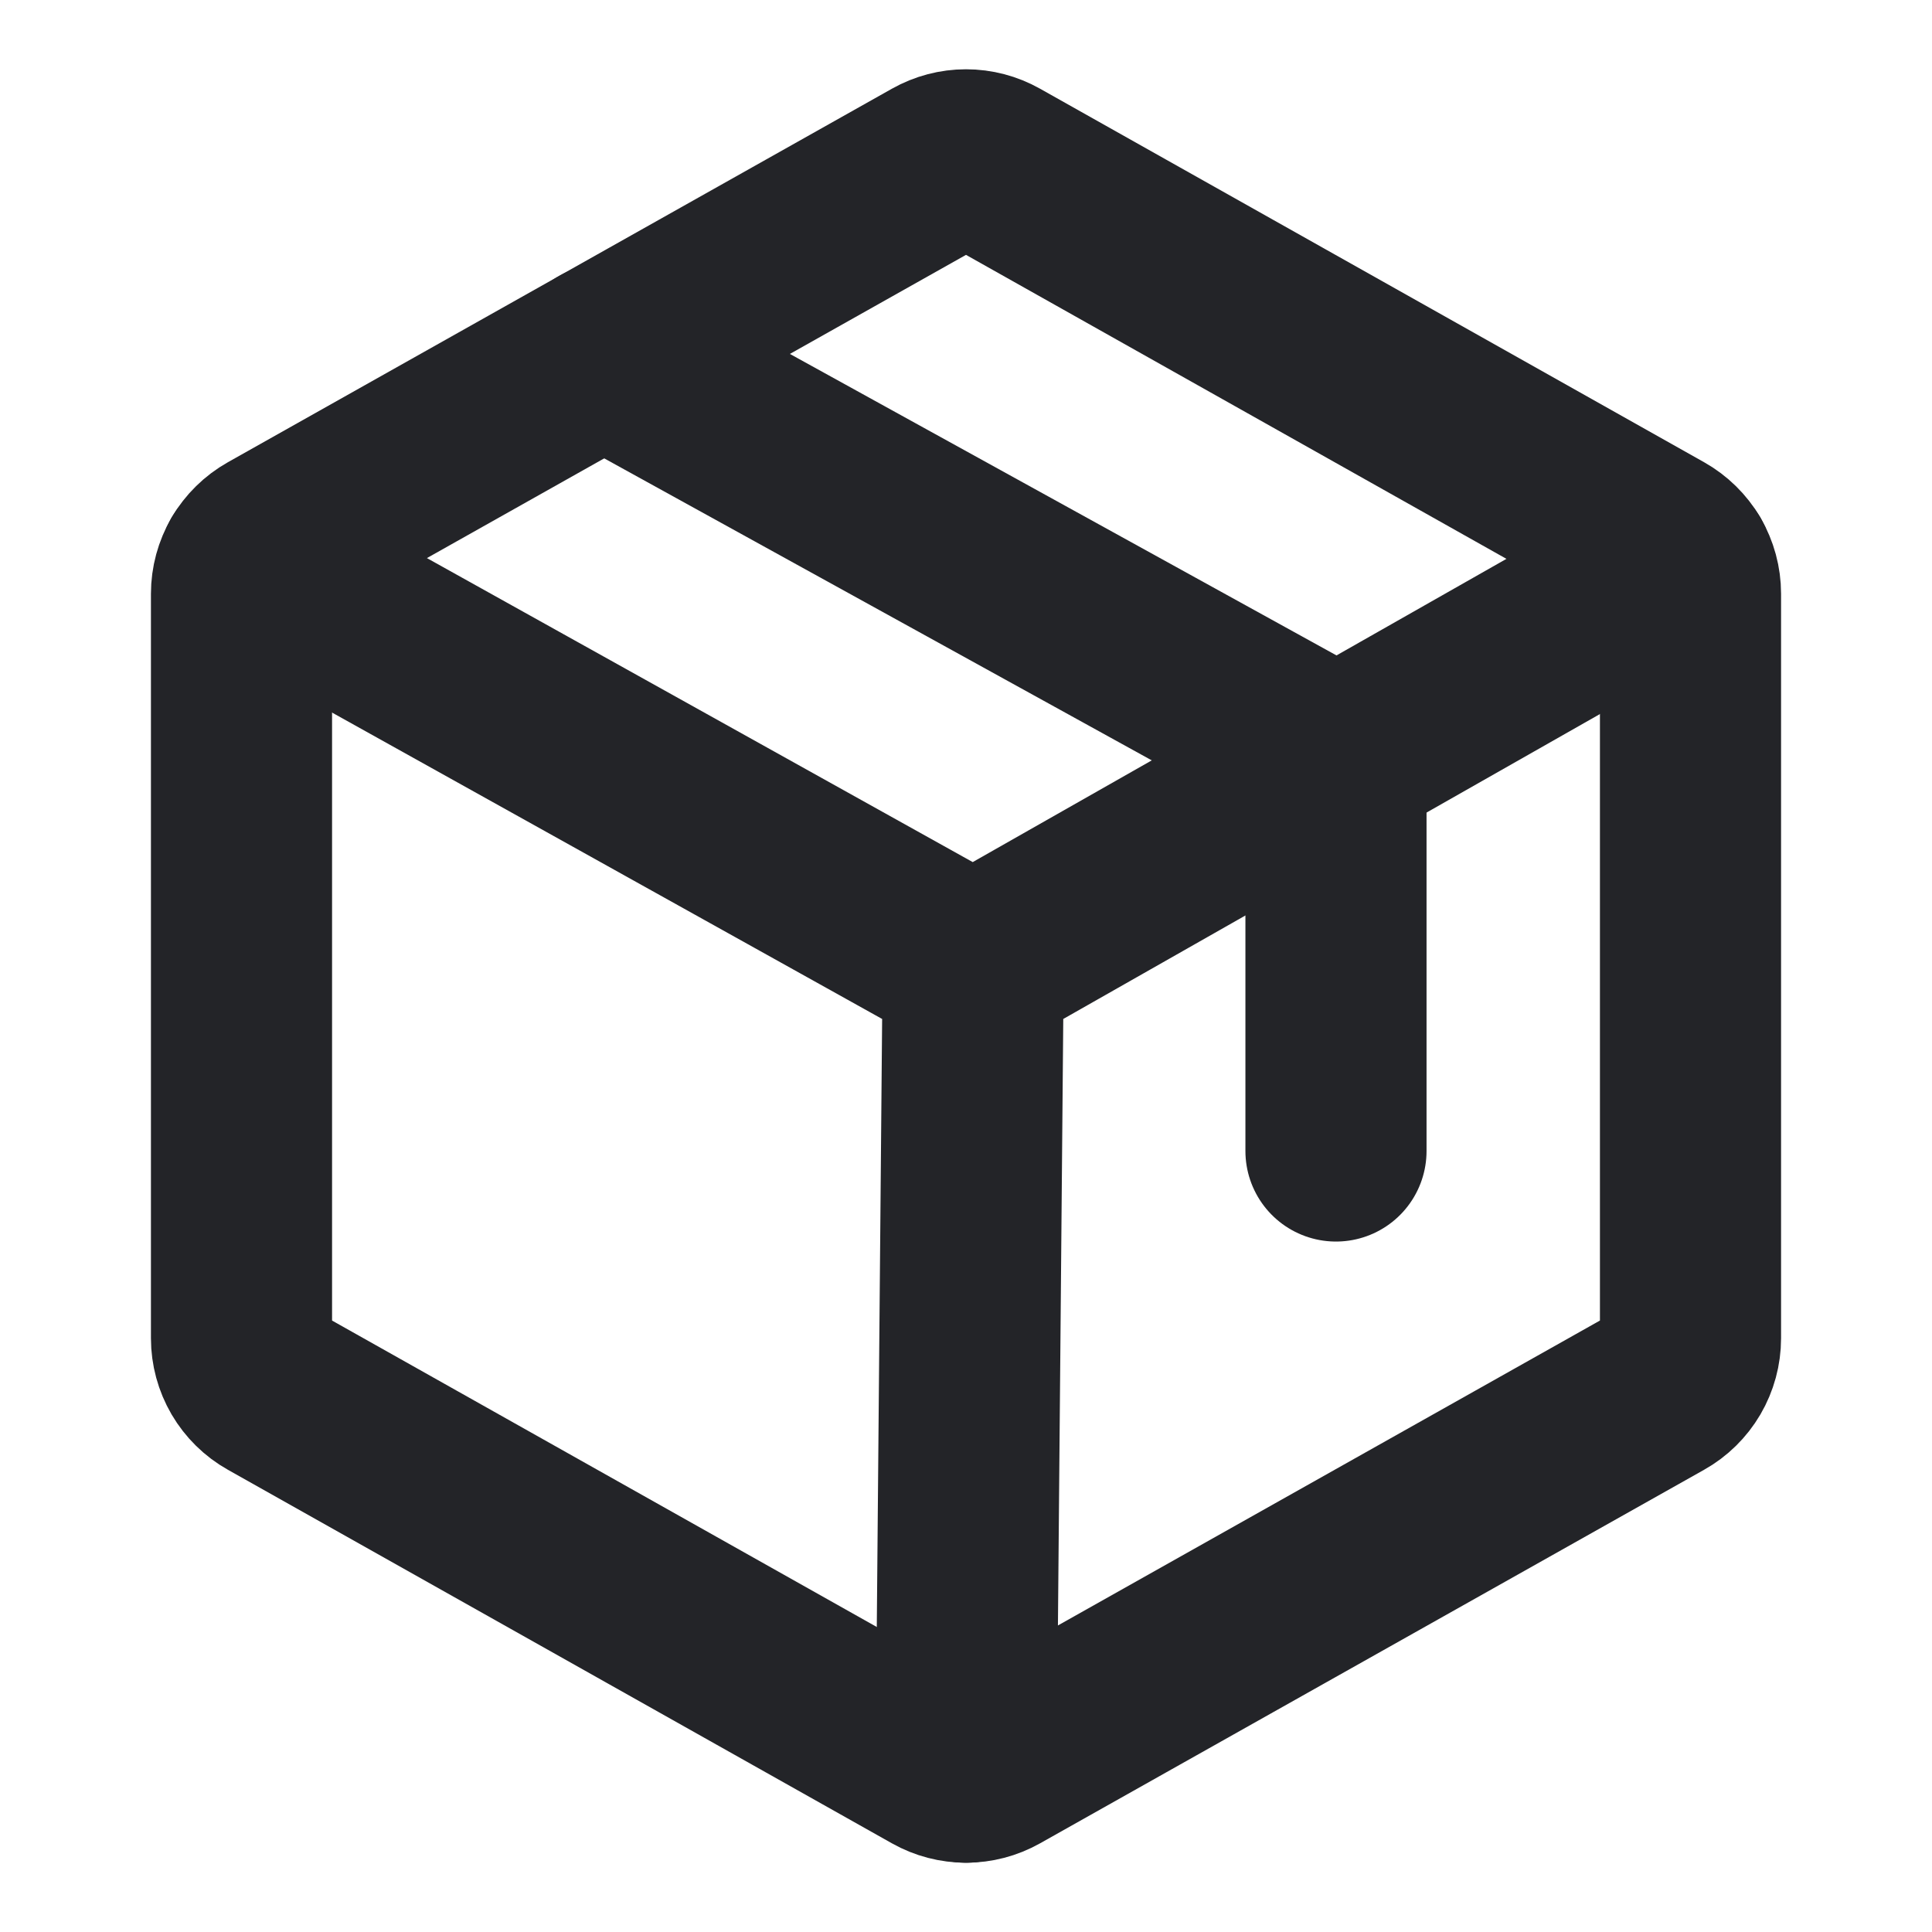 <?xml version="1.0" encoding="UTF-8"?> <svg xmlns="http://www.w3.org/2000/svg" width="48" height="48" viewBox="0 0 48 48" fill="none"><g clip-path="url(#clip0_1_264)"><path d="M42 33.248V14.752C42 14.486 41.929 14.225 41.795 13.995C41.66 13.765 41.467 13.576 41.235 13.445L24.735 4.164C24.511 4.038 24.258 3.971 24 3.971C23.742 3.971 23.489 4.038 23.265 4.164L6.765 13.445C6.533 13.576 6.34 13.765 6.205 13.995C6.071 14.225 6 14.486 6 14.752V33.248C6 33.514 6.071 33.775 6.205 34.005C6.34 34.235 6.533 34.425 6.765 34.555L23.265 43.837C23.489 43.963 23.742 44.029 24 44.029C24.258 44.029 24.511 43.963 24.735 43.837L41.235 34.555C41.467 34.425 41.66 34.235 41.795 34.005C41.929 33.775 42 33.514 42 33.248Z" stroke="#232428" stroke-width="4.5" stroke-linecap="round" stroke-linejoin="round"></path><path d="M33.192 28.596V18.846L15 8.812" stroke="#232428" stroke-width="4.5" stroke-linecap="round" stroke-linejoin="round"></path><path d="M41.793 13.992L24.178 24M24.178 24L6.208 13.991M24.178 24L24.002 44.029" stroke="#232428" stroke-width="4.5" stroke-linecap="round" stroke-linejoin="round"></path></g><defs><clipPath id="clip0_1_264"><rect width="48" height="48" fill="white"></rect></clipPath></defs></svg> 